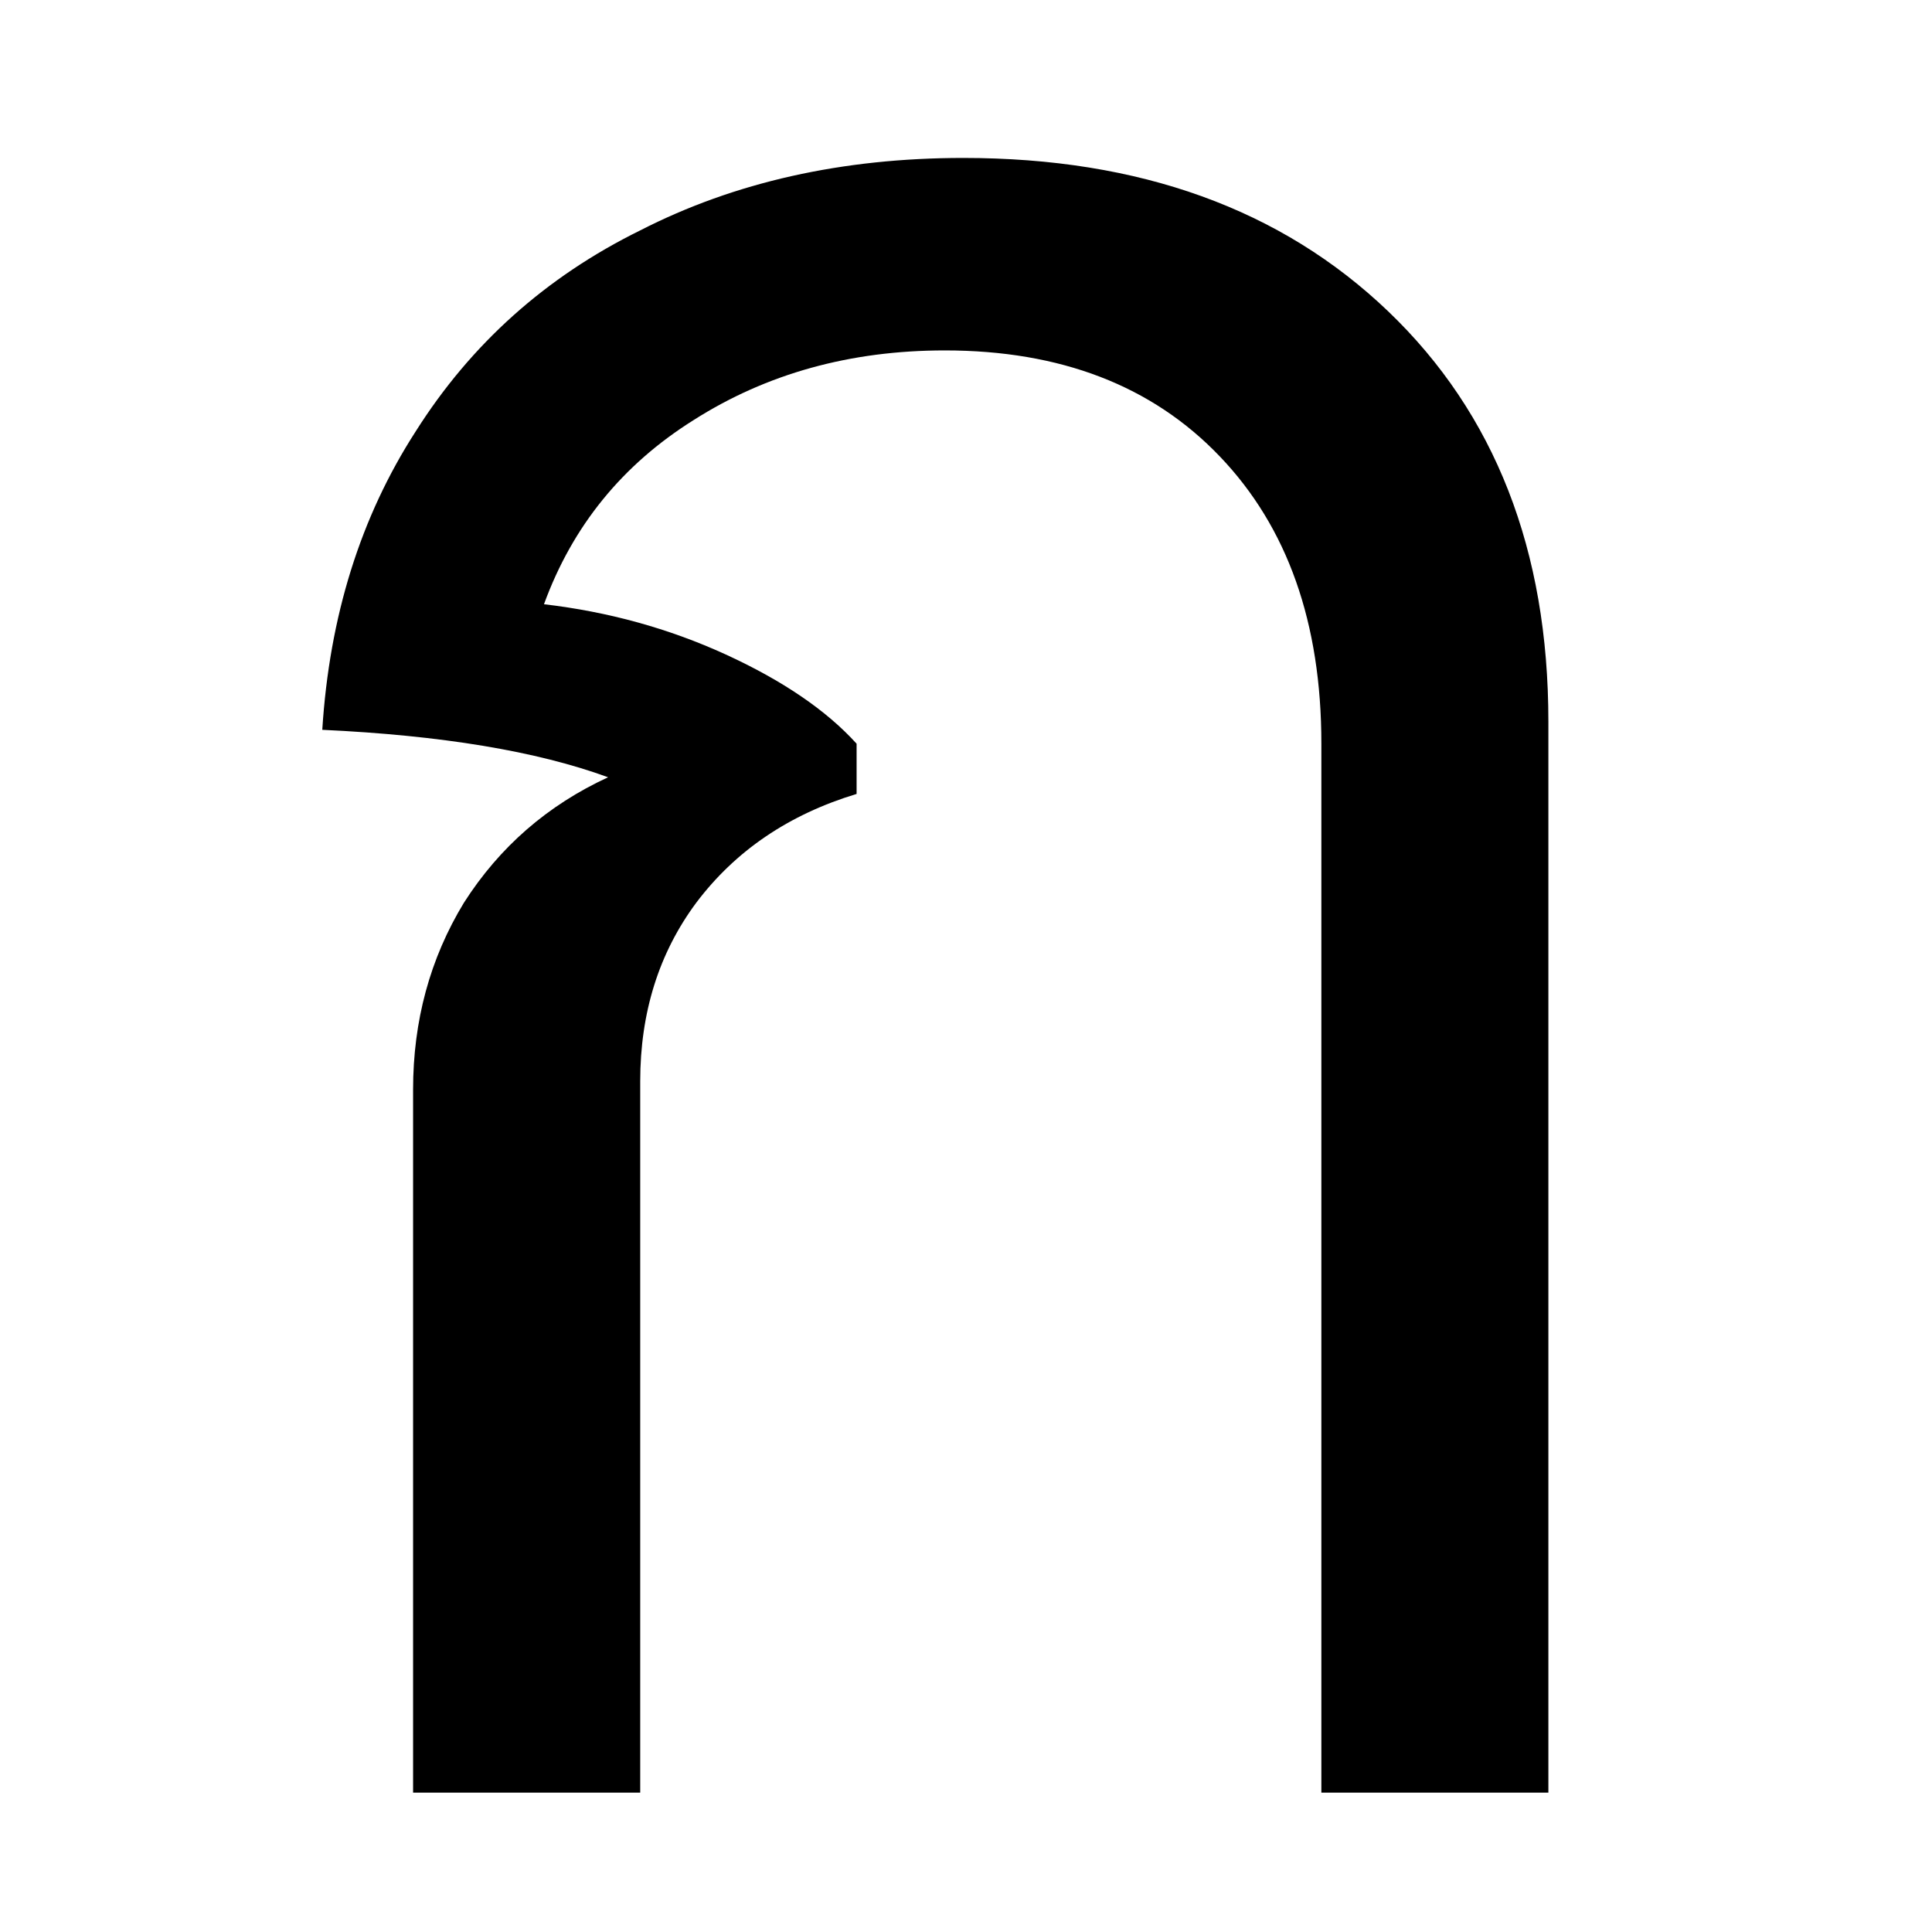 <svg width="16" height="16" viewBox="0 0 16 16" xmlns="http://www.w3.org/2000/svg">
    <path d="M3.421 9.024C3.421 8.454 3.561 7.938 3.842 7.476C4.137 7.014 4.535 6.668 5.036 6.437C4.446 6.221 3.657 6.09 2.669 6.044C2.728 5.104 2.986 4.28 3.443 3.572C3.901 2.848 4.52 2.293 5.302 1.908C6.083 1.508 6.976 1.308 7.978 1.308C9.438 1.308 10.611 1.731 11.496 2.578C12.381 3.425 12.823 4.558 12.823 5.975V14.846H10.943V6.159C10.943 5.158 10.662 4.365 10.102 3.78C9.542 3.194 8.782 2.902 7.824 2.902C7.042 2.902 6.349 3.094 5.744 3.479C5.154 3.849 4.741 4.357 4.505 5.004C5.036 5.066 5.538 5.204 6.01 5.42C6.481 5.636 6.843 5.882 7.094 6.159V6.575C6.533 6.745 6.091 7.045 5.766 7.476C5.457 7.892 5.302 8.385 5.302 8.955V14.846H3.421V9.024Z"/>
</svg>
